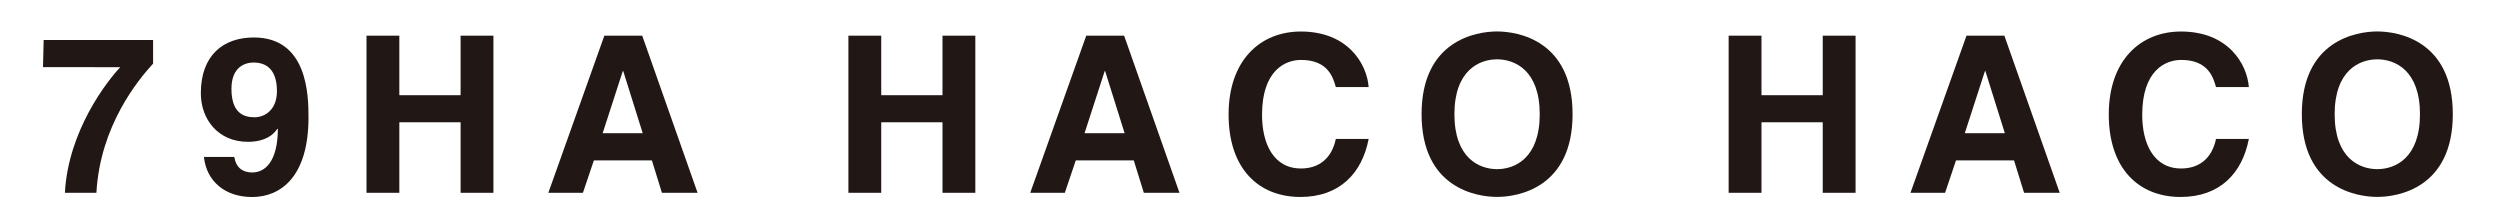 <?xml version="1.0" encoding="UTF-8"?>
<svg id="_レイヤー_2" data-name="レイヤー_2" xmlns="http://www.w3.org/2000/svg" viewBox="0 0 453 40">
  <defs>
    <style>
      .cls-1 {
        fill: none;
      }

      .cls-2 {
        fill: #211815;
      }
    </style>
  </defs>
  <g id="_レイヤー_1-2" data-name="レイヤー_1">
    <rect class="cls-1" width="453" height="40"/>
    <g>
      <path class="cls-2" d="M27.74,11.53c-2.7,2.93-9.6,11.26-10.27,23.4h-5.71c.6-11.26,7.65-20.23,10.03-22.76H7.79l.12-4.92h19.83v4.28Z"/>
      <path class="cls-2" d="M42.46,28.43v.04c.32,1.94,1.55,2.78,3.25,2.78,2.3,0,4.6-1.94,4.64-7.85l-.08-.08c-1.27,1.9-3.45,2.38-5.35,2.38-5.39,0-8.53-4.08-8.53-8.8,0-6.9,4.08-10.11,9.6-10.11,9.76,0,9.91,10.51,9.91,14.48,0,10.91-5.16,14.43-10.23,14.43-4.8,0-8.25-2.78-8.72-7.26h5.51ZM46.1,21.25c1.94,0,4.08-1.39,4.08-4.72s-1.39-5.2-4.24-5.2c-1.43,0-4,.71-4,4.76,0,4.24,2.06,5.16,4.16,5.16Z"/>
      <path class="cls-2" d="M72.36,22.16v12.77h-5.95V6.46h5.95v10.79h11.1V6.46h5.95v28.47h-5.95v-12.77h-11.1Z"/>
      <path class="cls-2" d="M105.63,34.93h-6.27l10.15-28.47h6.86l10.03,28.47h-6.46l-1.82-5.87h-10.51l-1.98,5.87ZM109.2,24.14h7.26l-3.53-11.26h-.08l-3.65,11.26Z"/>
      <path class="cls-2" d="M159.68,22.16v12.77h-5.95V6.46h5.95v10.79h11.1V6.46h5.95v28.47h-5.95v-12.77h-11.1Z"/>
      <path class="cls-2" d="M192.95,34.93h-6.27l10.15-28.47h6.86l10.03,28.47h-6.46l-1.82-5.87h-10.51l-1.98,5.87ZM196.52,24.14h7.26l-3.53-11.26h-.08l-3.65,11.26Z"/>
      <path class="cls-2" d="M242.05,15.78c-.48-1.71-1.39-4.92-6.31-4.92-2.86,0-7.06,1.9-7.06,9.95,0,5.12,2.02,9.72,7.06,9.72,3.29,0,5.59-1.87,6.31-5.35h5.95c-1.19,6.19-5.24,10.51-12.37,10.51-7.57,0-13.01-5.12-13.01-14.95s5.75-15.03,13.09-15.03c8.53,0,11.98,5.87,12.29,10.07h-5.95Z"/>
      <path class="cls-2" d="M271.27,5.7c3.77,0,13.68,1.63,13.68,14.99s-9.92,14.99-13.68,14.99-13.68-1.62-13.68-14.99,9.91-14.99,13.68-14.99ZM271.27,30.65c3.21,0,7.73-1.98,7.73-9.95s-4.52-9.95-7.73-9.95-7.73,1.98-7.73,9.95,4.52,9.95,7.73,9.95Z"/>
      <path class="cls-2" d="M319.18,22.16v12.77h-5.95V6.46h5.95v10.79h11.1V6.46h5.95v28.47h-5.95v-12.77h-11.1Z"/>
      <path class="cls-2" d="M352.45,34.93h-6.27l10.15-28.47h6.86l10.03,28.47h-6.46l-1.82-5.87h-10.51l-1.98,5.87ZM356.02,24.14h7.26l-3.53-11.26h-.08l-3.65,11.26Z"/>
      <path class="cls-2" d="M401.54,15.78c-.48-1.71-1.39-4.92-6.31-4.92-2.86,0-7.06,1.9-7.06,9.95,0,5.12,2.02,9.72,7.06,9.72,3.29,0,5.59-1.87,6.31-5.35h5.95c-1.19,6.19-5.23,10.51-12.37,10.51-7.57,0-13.01-5.12-13.01-14.95s5.75-15.03,13.09-15.03c8.53,0,11.98,5.87,12.29,10.07h-5.95Z"/>
      <path class="cls-2" d="M430.77,5.7c3.77,0,13.68,1.63,13.68,14.99s-9.91,14.99-13.68,14.99-13.68-1.62-13.68-14.99,9.91-14.99,13.68-14.99ZM430.77,30.65c3.21,0,7.73-1.98,7.73-9.95s-4.52-9.95-7.73-9.95-7.73,1.98-7.73,9.95,4.52,9.95,7.73,9.95Z"/>
    </g>
  </g>
</svg>